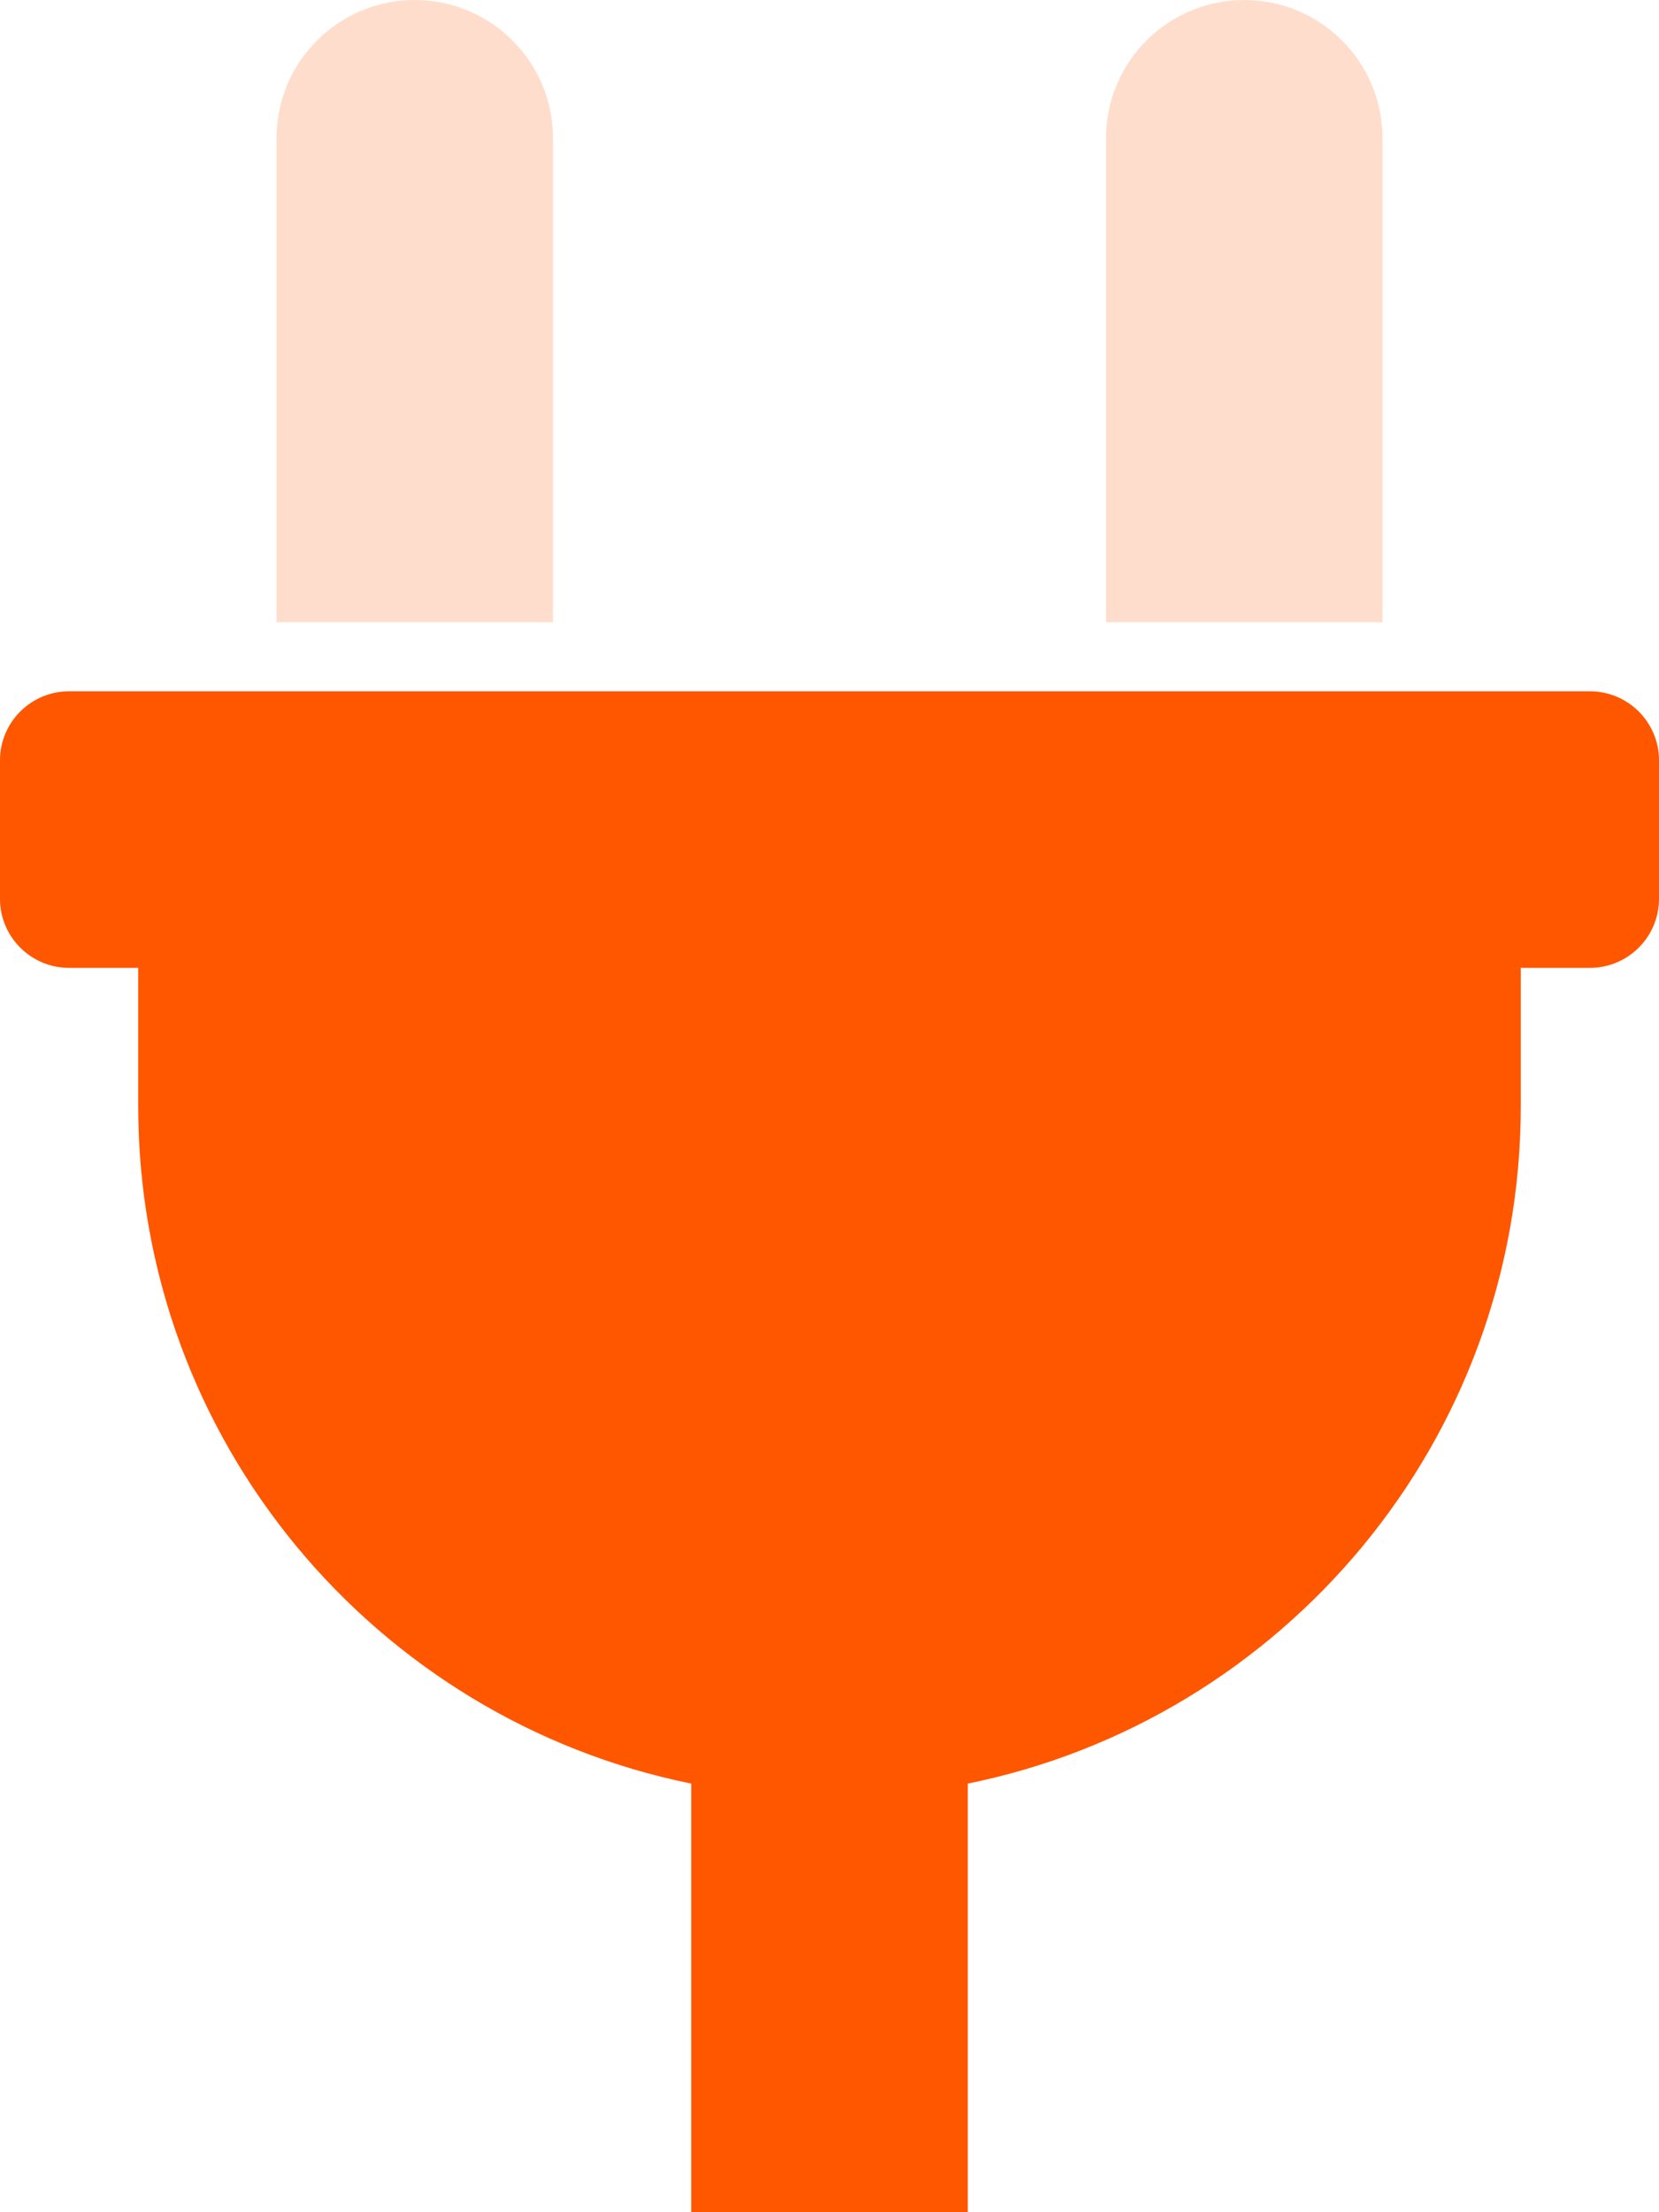 <?xml version="1.0" encoding="UTF-8"?>
<svg width="75px" height="100px" viewBox="0 0 75 100" version="1.1" xmlns="http://www.w3.org/2000/svg" xmlns:xlink="http://www.w3.org/1999/xlink">
    <!-- Generator: Sketch 53.2 (72643) - https://sketchapp.com -->
    <title>icon-duo-accountingIntegrations</title>
    <desc>Created with Sketch.</desc>
    <g id="Features-v2" stroke="none" stroke-width="1" fill="none" fill-rule="evenodd">
        <g id="icon-duo-accountingIntegrations" transform="translate(-12, 0)" fill="#FF5600">
            <g transform="translate(12, 0)">
                <g id="plug" opacity="0.2" fill-rule="nonzero">
                    <path d="M50,28.125 L50,6.25 C50,2.798 52.798,0 56.25,0 C59.702,0 62.5,2.798 62.5,6.25 L62.5,28.125 L50,28.125 Z M71.875,31.25 L3.125,31.25 C1.399,31.25 0,32.649 0,34.375 L0,40.625 C0,42.351 1.399,43.75 3.125,43.75 L6.25,43.75 L6.25,50 C6.25,65.118 16.986,77.729 31.25,80.624 L31.25,100 L43.75,100 L43.75,80.624 C58.014,77.729 68.75,65.118 68.75,50 L68.75,43.75 L71.875,43.75 C73.601,43.75 75,42.351 75,40.625 L75,34.375 C75,32.649 73.601,31.25 71.875,31.25 Z M25,28.125 L25,6.25 C25,2.798 22.202,0 18.75,0 C15.298,0 12.5,2.798 12.5,6.25 L12.5,28.125 L25,28.125 Z" id="Shape"></path>
                </g>
                <path d="M71.875,31.25 L3.125,31.25 C1.399,31.25 0,32.649 0,34.375 L0,40.625 C0,42.351 1.399,43.75 3.125,43.75 L6.25,43.75 L6.25,50 C6.25,65.118 16.986,77.729 31.25,80.624 L31.25,100 L43.75,100 L43.75,80.624 C58.014,77.729 68.75,65.118 68.75,50 L68.75,43.75 L71.875,43.75 C73.601,43.75 75,42.351 75,40.625 L75,34.375 C75,32.649 73.601,31.25 71.875,31.25 Z" id="Path"></path>
            </g>
        </g>
    </g>
</svg>